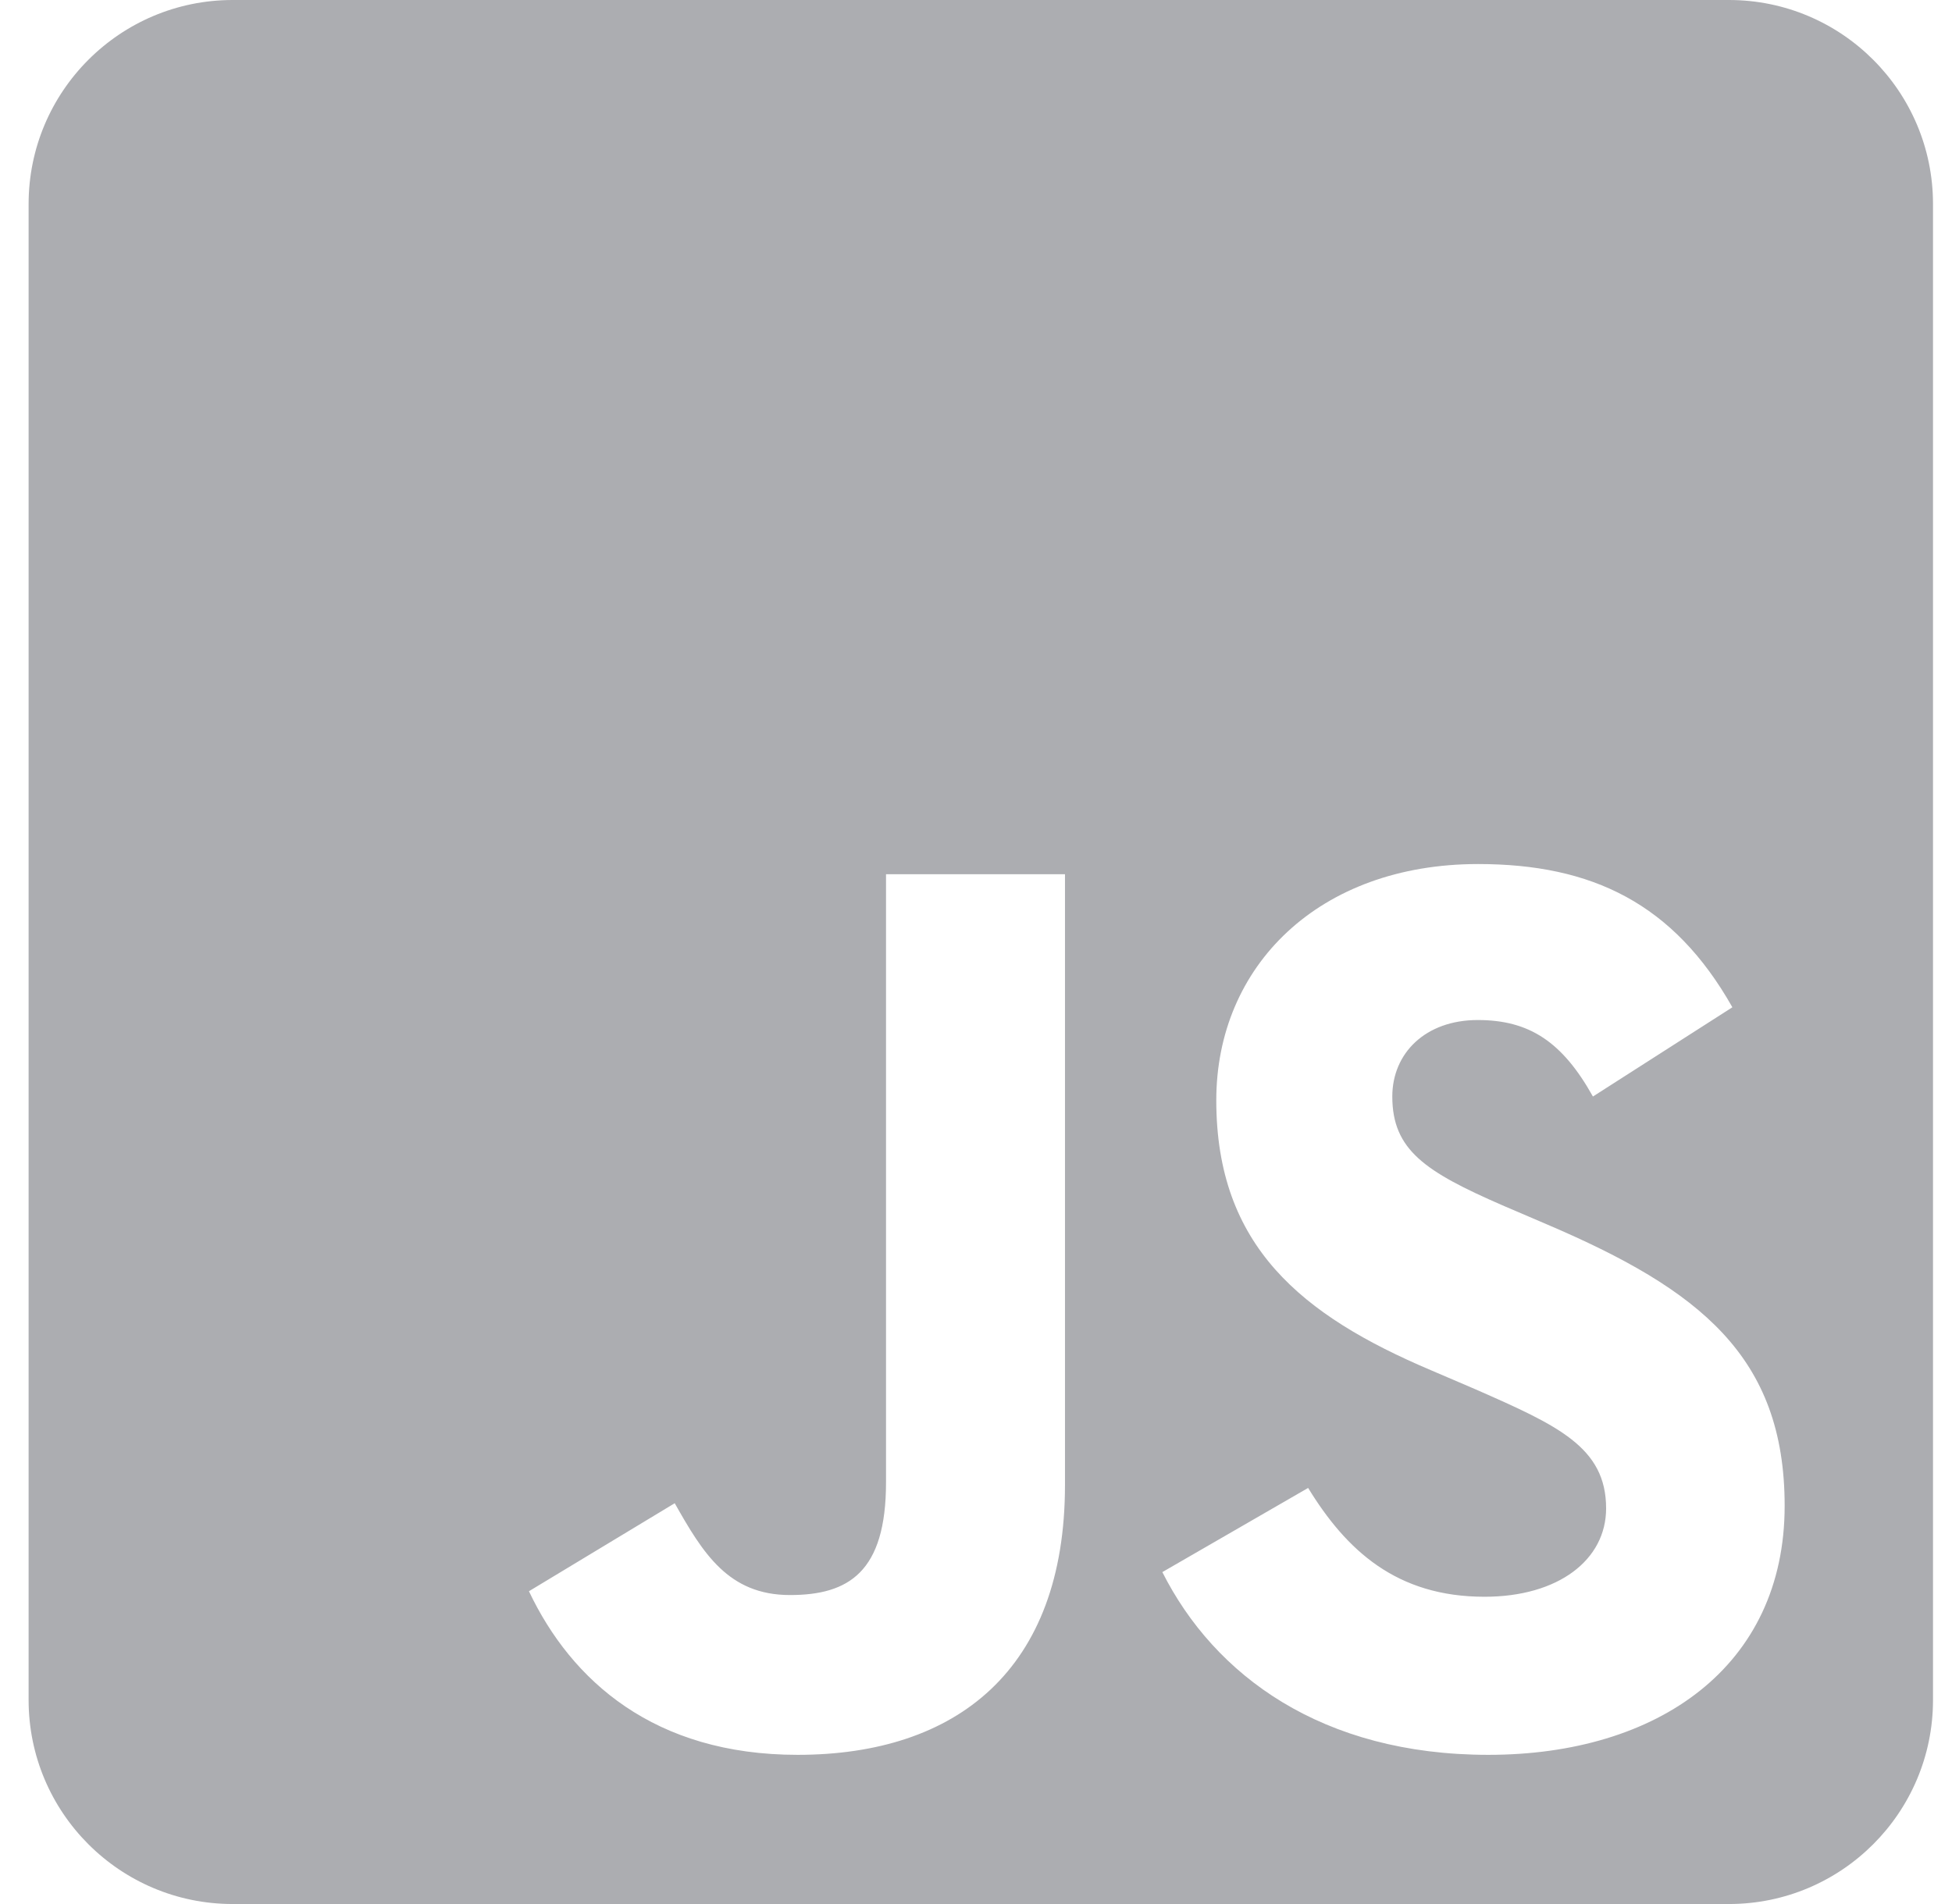 <svg width="41" height="40" viewBox="0 0 41 40" fill="none" xmlns="http://www.w3.org/2000/svg">
<path d="M36.315 0H4.887C2.521 0 0.601 1.92 0.601 4.286V35.714C0.601 38.08 2.521 40 4.887 40H36.315C38.681 40 40.601 38.08 40.601 35.714V4.286C40.601 1.92 38.681 0 36.315 0ZM22.369 31.196C22.369 35.089 20.083 36.866 16.753 36.866C13.744 36.866 12.003 35.312 11.11 33.429L14.172 31.58C14.762 32.625 15.297 33.509 16.592 33.509C17.824 33.509 18.61 33.027 18.61 31.143V18.366H22.369V31.196ZM31.262 36.866C27.771 36.866 25.512 35.205 24.414 33.027L27.476 31.259C28.28 32.571 29.333 33.545 31.181 33.545C32.735 33.545 33.735 32.768 33.735 31.688C33.735 30.402 32.717 29.946 30.994 29.188L30.056 28.786C27.342 27.634 25.547 26.179 25.547 23.116C25.547 20.295 27.699 18.152 31.047 18.152C33.44 18.152 35.155 18.982 36.387 21.161L33.458 23.036C32.815 21.884 32.119 21.429 31.039 21.429C29.94 21.429 29.244 22.125 29.244 23.036C29.244 24.161 29.94 24.616 31.556 25.321L32.494 25.723C35.69 27.089 37.485 28.491 37.485 31.634C37.485 35.009 34.824 36.866 31.262 36.866Z" fill="#ACADB1"/>
</svg>
